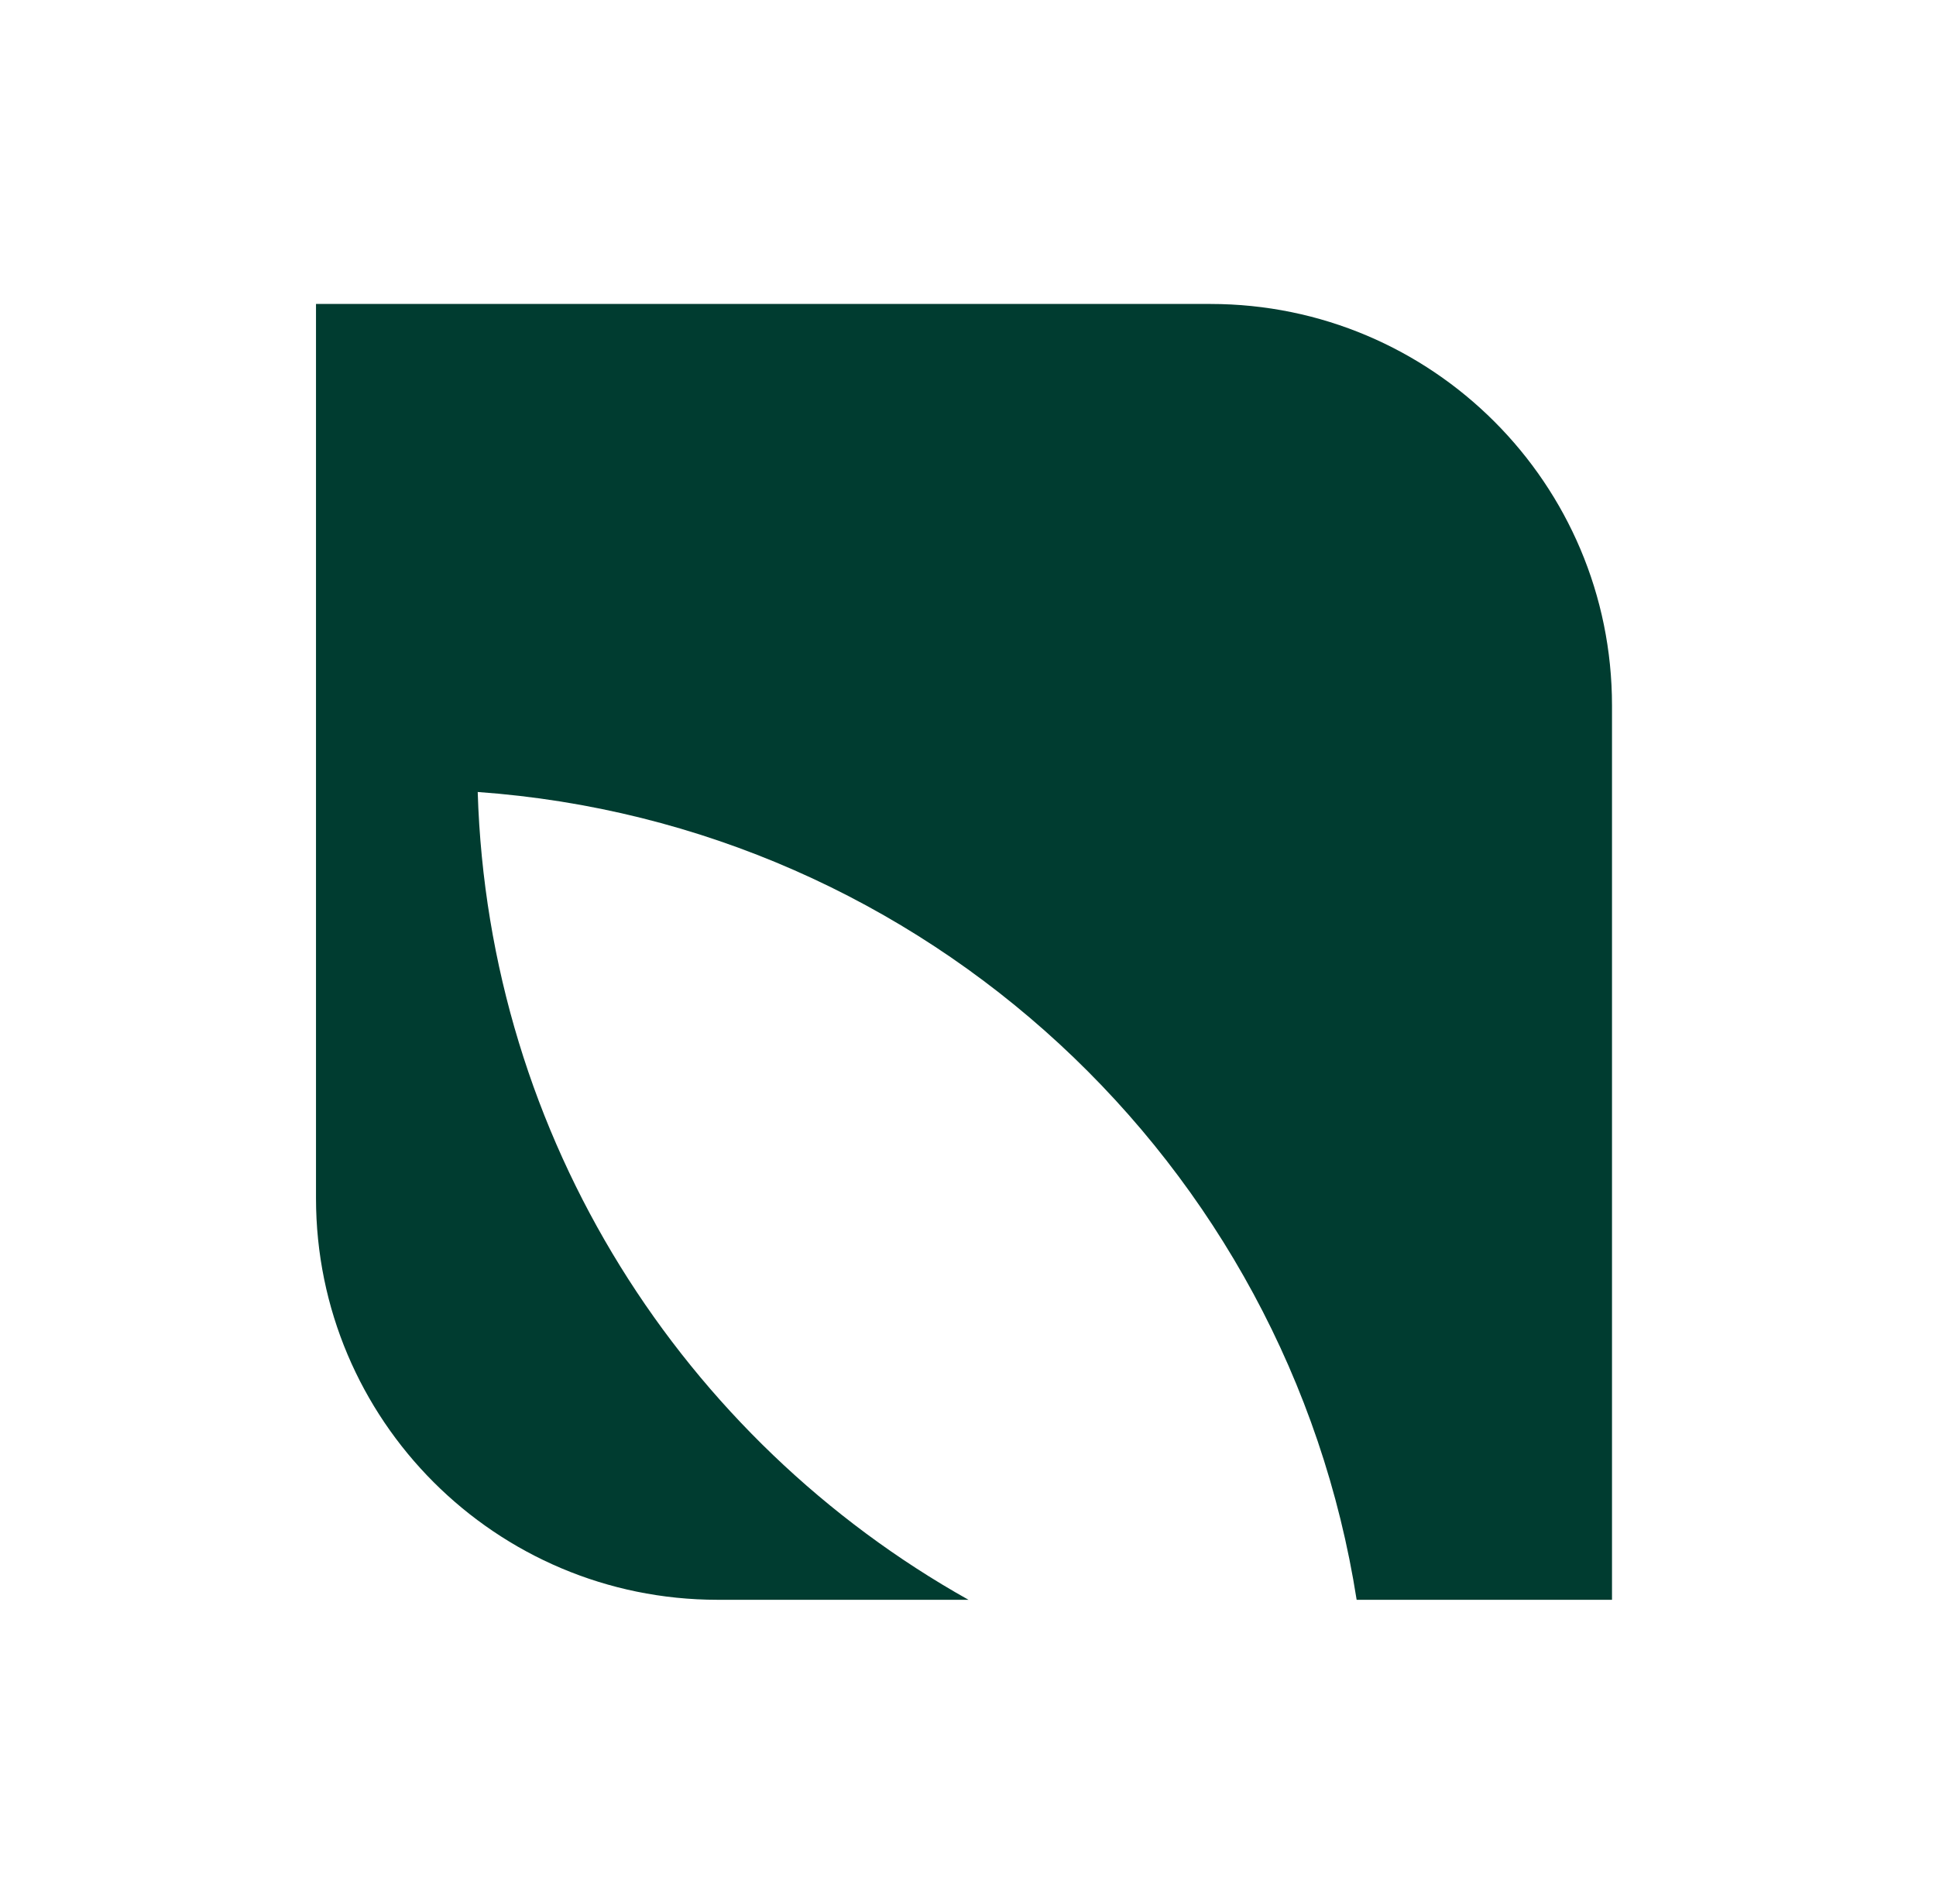 <svg width="121" height="119" viewBox="0 0 121 119" fill="none" xmlns="http://www.w3.org/2000/svg">
<path d="M75.649 19H19.757C19.753 19 19.75 19.003 19.75 19.006V74.899C19.75 88.762 30.988 100 44.851 100H60.531C42.721 90.015 30.52 71.221 29.857 49.506C57.855 51.502 80.516 72.696 84.79 100H100.743C100.747 100 100.75 99.997 100.75 99.993V44.101C100.75 30.238 89.512 19 75.649 19Z" fill="#003C30"/>
</svg>
